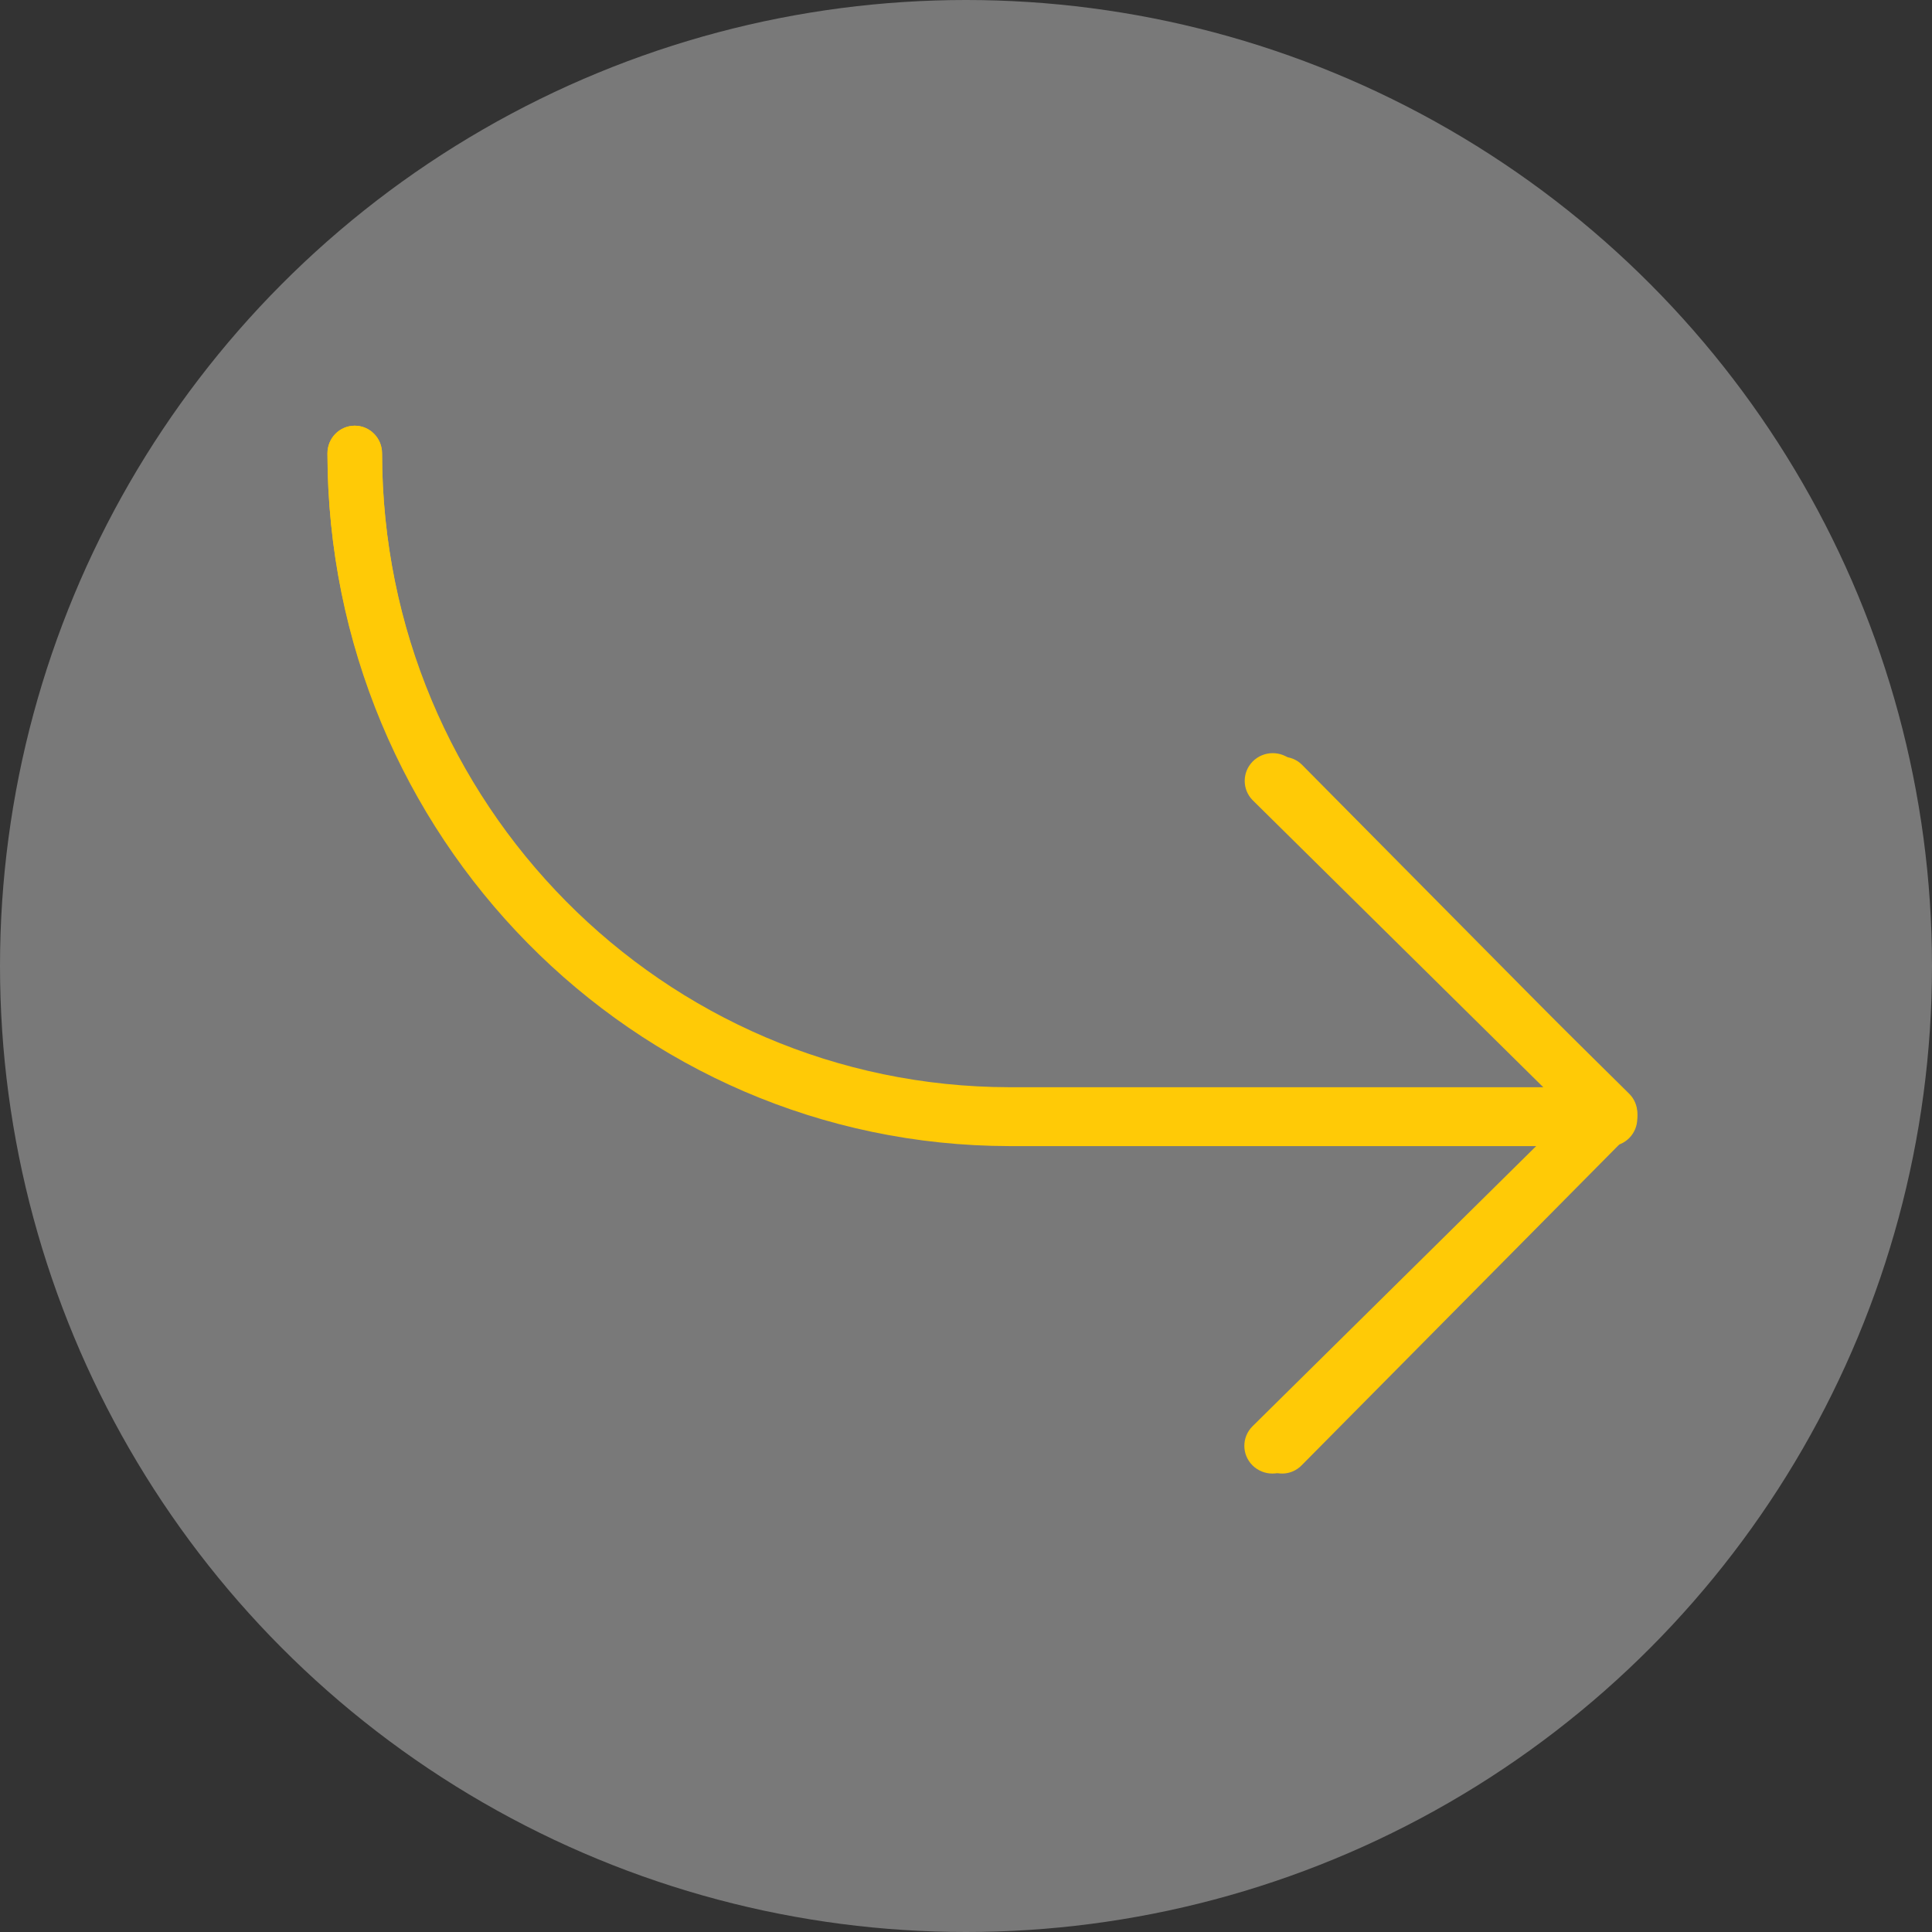 <?xml version="1.0" encoding="UTF-8"?>
<svg width="59px" height="59px" viewBox="0 0 59 59" version="1.1" xmlns="http://www.w3.org/2000/svg" xmlns:xlink="http://www.w3.org/1999/xlink">
    <rect x="0" y="0" width="59" height="59" fill="#333333" stroke="none"/>
    <!-- Generator: Sketch 63.1 (92452) - https://sketch.com -->
    <title>Group 5</title>
    <desc>Created with Sketch.</desc>
    <g id="Page-1" stroke="none" stroke-width="1" fill="none" fill-rule="evenodd">
        <g id="subscribe-copy" transform="translate(-438, -1516)">
            <g id="Group-31" transform="translate(-90, 1050)">
                <g id="Group-30" transform="translate(90, 0)">
                    <g id="Group-19" transform="translate(353, 195)">
                        <g id="Group-7" transform="translate(0, 235)">
                            <g id="Group-5" transform="translate(85, 36)">
                                <circle id="Oval" fill="#FFFFFF" opacity="0.341" cx="29.5" cy="29.5" r="29.5"></circle>
                                <g id="left-arrow-(7)" transform="translate(30, 29) scale(-1, 1) translate(-30, -29) translate(10, 13)" fill="#FFCA06" fill-rule="nonzero">
                                    <path d="M39.167,0 C38.706,0 38.333,0.377 38.333,0.842 C38.321,11.529 29.747,20.19 19.167,20.202 L2.845,20.202 L11.423,11.539 C11.743,11.205 11.734,10.672 11.403,10.349 C11.08,10.034 10.568,10.034 10.245,10.349 L0.245,20.45 C-0.081,20.778 -0.082,21.311 0.243,21.64 C0.244,21.641 0.244,21.641 0.245,21.642 L10.245,31.743 C10.565,32.077 11.092,32.087 11.423,31.764 C11.754,31.441 11.763,30.908 11.444,30.573 C11.437,30.566 11.43,30.56 11.423,30.553 L2.845,21.886 L19.167,21.886 C30.667,21.873 39.987,12.459 40,0.842 C40,0.377 39.627,0 39.167,0 Z" id="Path"></path>
                                    <path d="M11.143,32 C10.916,32 10.697,31.912 10.536,31.753 L0.251,21.594 C-0.084,21.263 -0.084,20.727 0.251,20.397 L10.536,10.238 C10.877,9.913 11.419,9.922 11.748,10.258 C12.069,10.587 12.069,11.107 11.748,11.435 L2.07,20.994 L11.748,30.554 C12.083,30.884 12.084,31.42 11.75,31.751 C11.589,31.91 11.371,32 11.143,32 Z" id="Path"></path>
                                    <path d="M19.167,22 L0.833,22 C0.373,22 0,21.621 0,21.154 C0,20.687 0.373,20.308 0.833,20.308 L19.167,20.308 C29.747,20.296 38.321,11.589 38.333,0.846 C38.333,0.379 38.706,0 39.167,0 C39.627,0 40,0.379 40,0.846 C39.987,12.524 30.667,21.987 19.167,22 Z" id="Path"></path>
                                </g>
                            </g>
                        </g>
                    </g>
                </g>
            </g>
        </g>
    </g>
</svg>